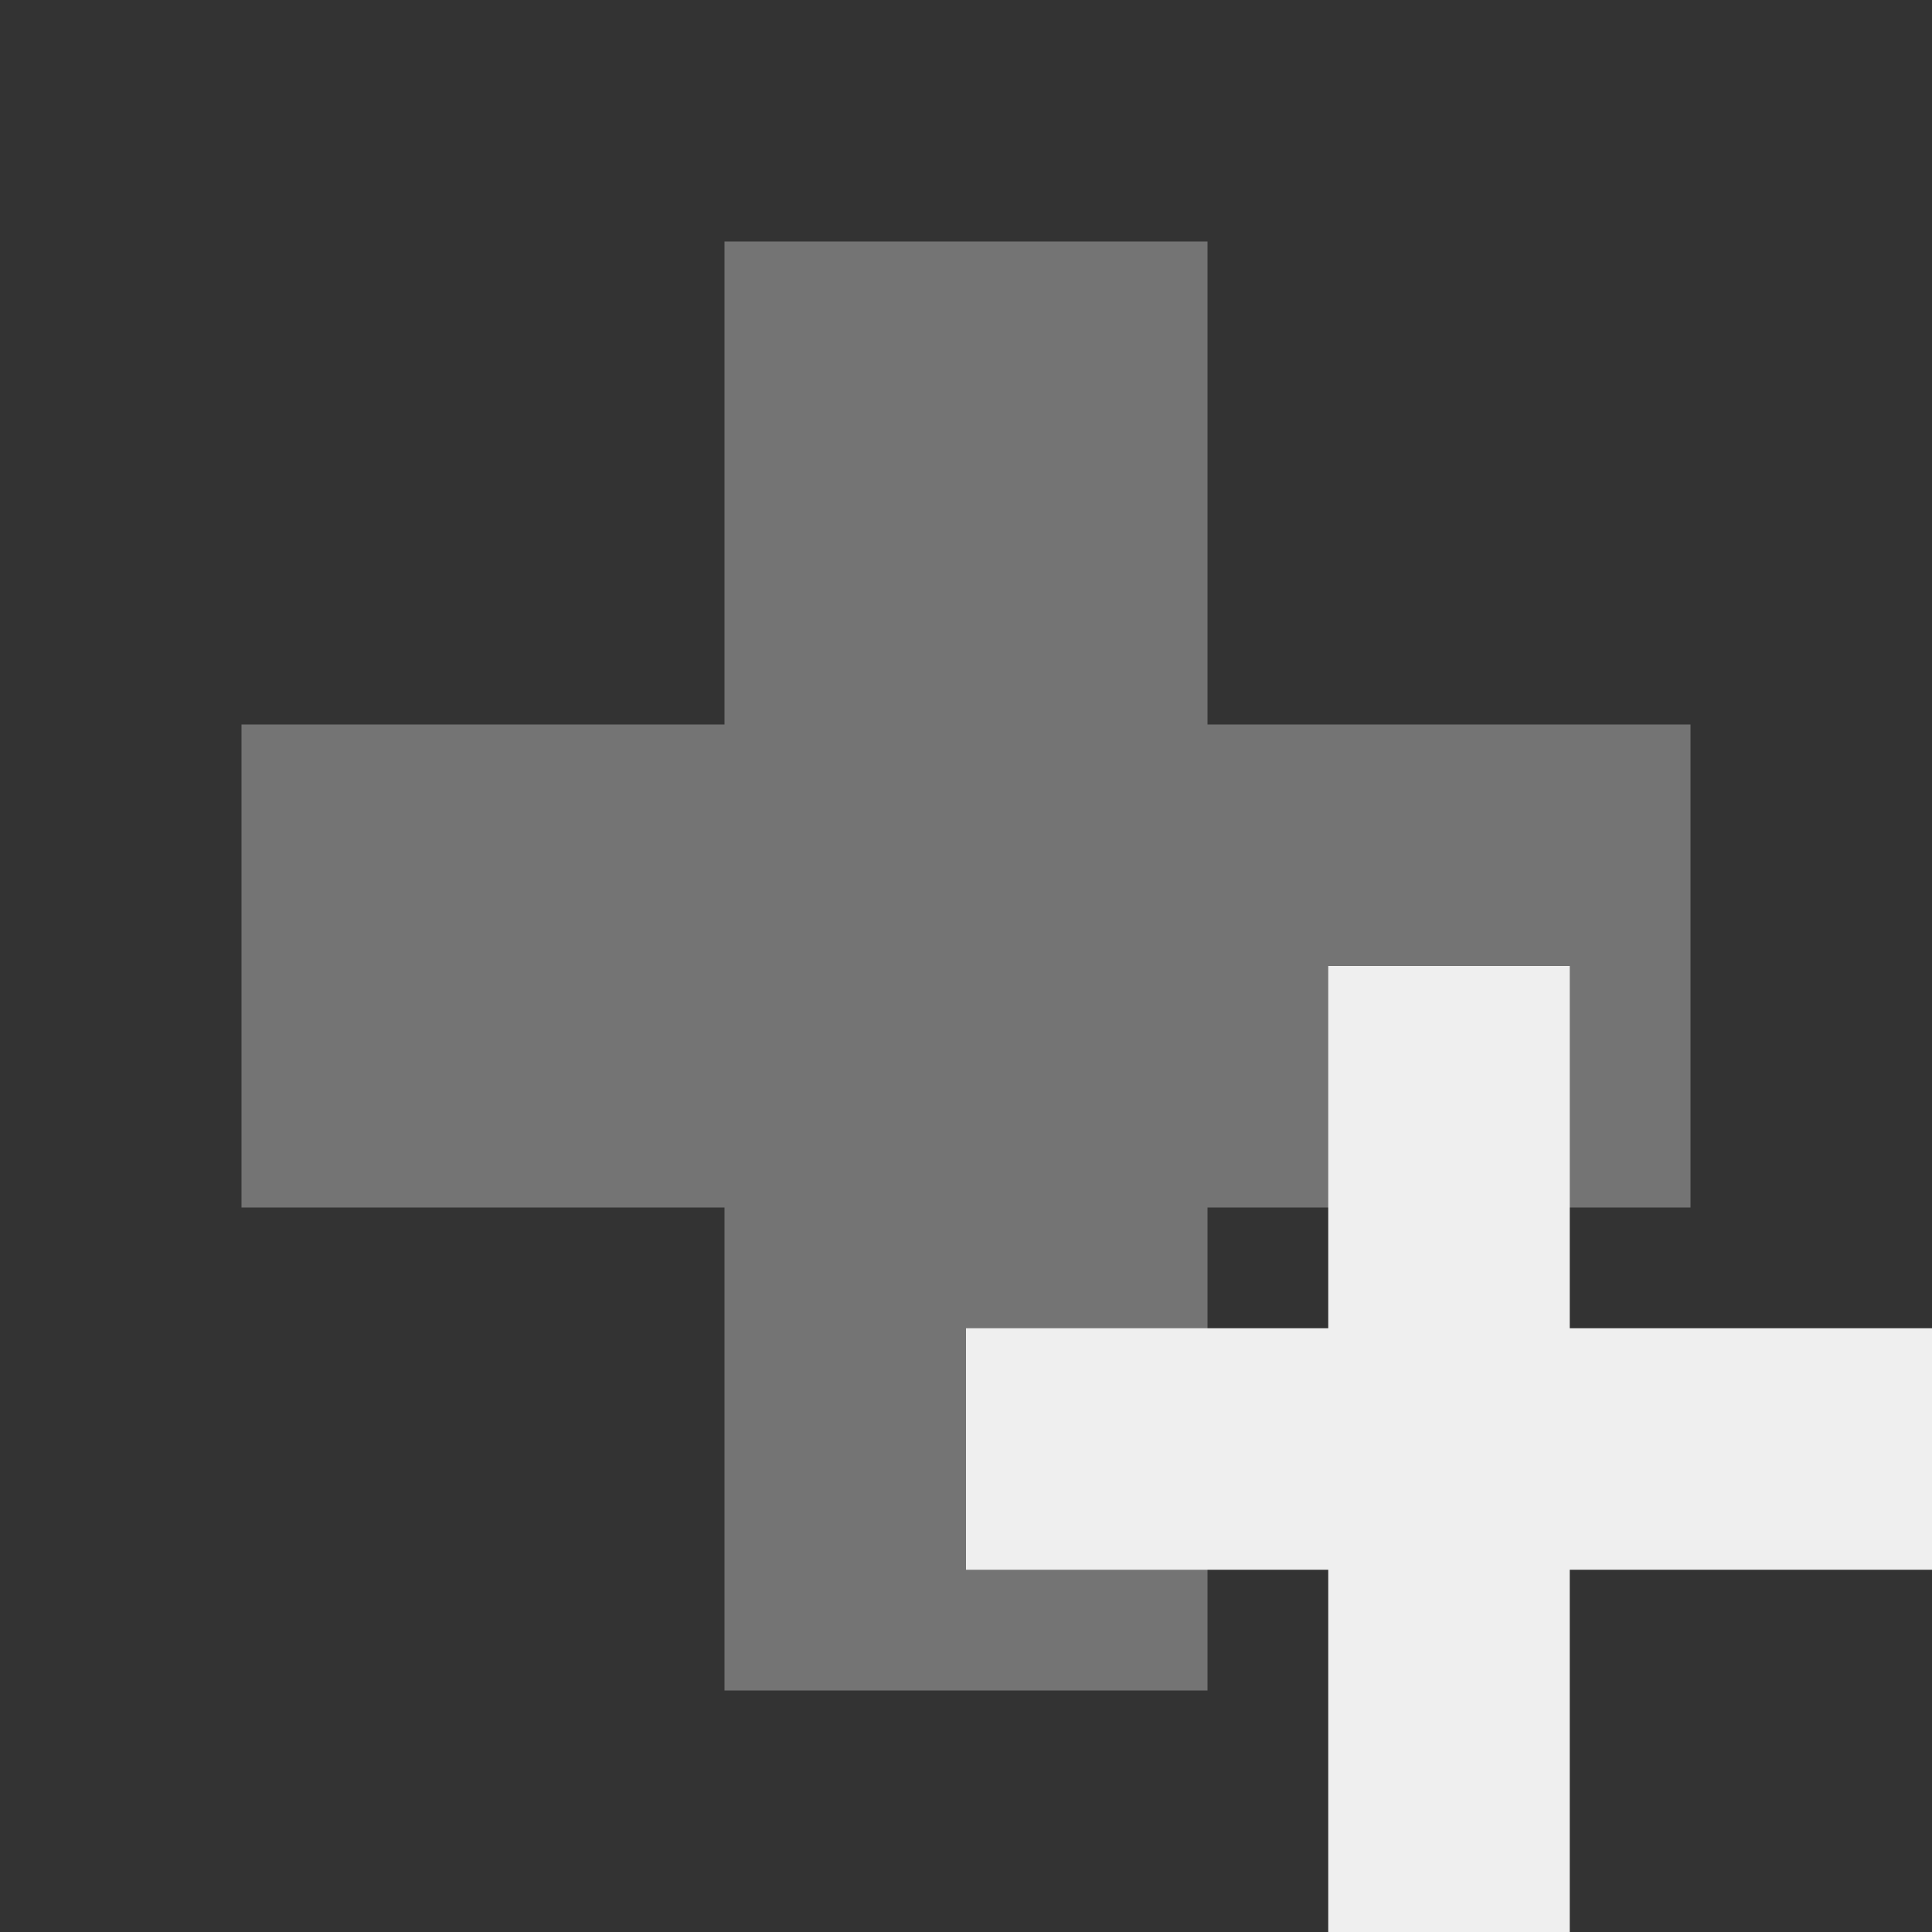 <svg viewBox="0 0 16 16" xmlns="http://www.w3.org/2000/svg"><rect x="0" y="0" width="16" height="16" fill="#333333" stroke="none"/><g fill="#efefef"><path d="m6 2v4h-4v4h4v4h4v-4h4v-4h-4v-4z" opacity=".35"/><path d="m11 8v3h-3v2h3v3h2v-3h3v-2h-3v-3z"/></g></svg>